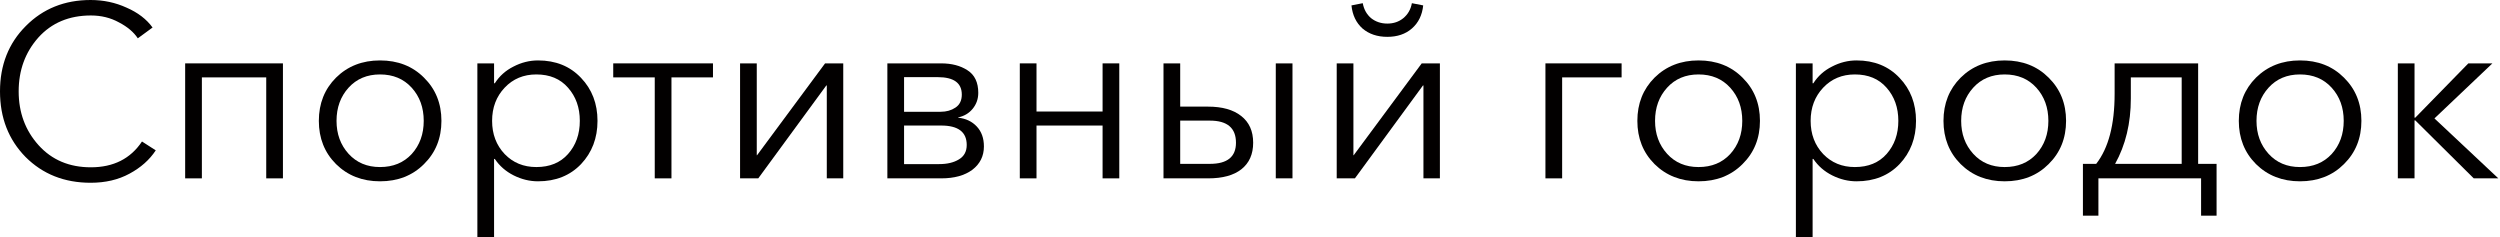 <?xml version="1.0" encoding="UTF-8"?> <svg xmlns="http://www.w3.org/2000/svg" viewBox="0 0 152.544 14.49" fill="none"><path d="M5.531 11.152C3.932 11.152 2.608 10.628 1.559 9.579C0.52 8.519 0 7.185 0 5.576C0 3.967 0.525 2.638 1.574 1.589C2.623 0.53 3.942 0 5.531 0C6.311 0 7.04 0.155 7.72 0.465C8.409 0.764 8.939 1.169 9.309 1.679L8.409 2.338C8.159 1.959 7.775 1.634 7.255 1.364C6.745 1.084 6.176 0.944 5.546 0.944C4.217 0.944 3.148 1.394 2.338 2.293C1.539 3.193 1.139 4.287 1.139 5.576C1.139 6.865 1.544 7.96 2.353 8.859C3.163 9.758 4.227 10.208 5.546 10.208C6.925 10.208 7.965 9.683 8.664 8.634L9.504 9.174C9.124 9.753 8.589 10.228 7.9 10.598C7.22 10.968 6.431 11.152 5.531 11.152Z" fill="#020000"></path><path d="M11.298 10.883V3.867H17.264V10.883H16.245V4.722H12.318V10.883H11.298Z" fill="#020000"></path><path d="M23.187 11.063C22.108 11.063 21.213 10.713 20.504 10.013C19.804 9.314 19.455 8.434 19.455 7.375C19.455 6.316 19.804 5.436 20.504 4.737C21.213 4.037 22.108 3.687 23.187 3.687C24.276 3.687 25.171 4.037 25.87 4.737C26.58 5.436 26.935 6.316 26.935 7.375C26.935 8.434 26.58 9.314 25.87 10.013C25.171 10.713 24.276 11.063 23.187 11.063ZM23.187 10.193C23.987 10.193 24.631 9.928 25.121 9.399C25.61 8.859 25.855 8.184 25.855 7.375C25.855 6.566 25.61 5.891 25.121 5.351C24.631 4.812 23.987 4.542 23.187 4.542C22.398 4.542 21.758 4.812 21.268 5.351C20.779 5.891 20.534 6.566 20.534 7.375C20.534 8.174 20.779 8.844 21.268 9.384C21.758 9.923 22.398 10.193 23.187 10.193Z" fill="#020000"></path><path d="M29.128 14.48V3.867H30.147V5.082H30.192C30.472 4.642 30.852 4.302 31.331 4.062C31.811 3.812 32.311 3.687 32.83 3.687C33.91 3.687 34.784 4.042 35.454 4.752C36.123 5.451 36.458 6.326 36.458 7.375C36.458 8.424 36.123 9.304 35.454 10.013C34.784 10.713 33.91 11.063 32.83 11.063C32.321 11.063 31.826 10.943 31.346 10.703C30.867 10.463 30.482 10.128 30.192 9.698H30.147V14.48H29.128ZM32.726 10.193C33.545 10.193 34.19 9.928 34.659 9.399C35.139 8.859 35.379 8.184 35.379 7.375C35.379 6.566 35.139 5.891 34.659 5.351C34.19 4.812 33.545 4.542 32.726 4.542C31.946 4.542 31.301 4.812 30.792 5.351C30.282 5.891 30.027 6.566 30.027 7.375C30.027 8.184 30.282 8.859 30.792 9.399C31.301 9.928 31.946 10.193 32.726 10.193Z" fill="#020000"></path><path d="M39.951 10.883V4.722H37.418V3.867H43.504V4.722H40.971V10.883H39.951Z" fill="#020000"></path><path d="M45.157 10.883V3.867H46.176V9.474H46.192L50.344 3.867H51.453V10.883H50.449V5.216H50.419L46.267 10.883H45.157Z" fill="#020000"></path><path d="M54.145 10.883V3.867H57.428C58.068 3.867 58.602 4.007 59.032 4.287C59.472 4.567 59.692 5.027 59.692 5.666C59.692 6.036 59.577 6.361 59.347 6.641C59.127 6.91 58.832 7.085 58.462 7.165V7.18C58.932 7.23 59.312 7.41 59.601 7.72C59.891 8.03 60.036 8.434 60.036 8.934C60.036 9.524 59.801 9.998 59.332 10.358C58.862 10.708 58.228 10.883 57.428 10.883H54.145ZM55.164 10.013H57.308C57.798 10.013 58.197 9.918 58.507 9.728C58.827 9.539 58.987 9.244 58.987 8.844C58.987 8.055 58.467 7.66 57.428 7.66H55.164V10.013ZM55.164 6.82H57.398C57.748 6.82 58.048 6.735 58.298 6.566C58.557 6.396 58.687 6.131 58.687 5.771C58.687 5.062 58.197 4.707 57.218 4.707H55.164V6.82Z" fill="#020000"></path><path d="M62.226 10.883V3.867H63.245V6.805H67.277V3.867H68.296V10.883H67.277V7.66H63.245V10.883H62.226Z" fill="#020000"></path><path d="M70.994 10.883V3.867H72.013V6.506H73.707C74.577 6.506 75.251 6.695 75.731 7.075C76.221 7.455 76.465 8 76.465 8.709C76.465 9.409 76.226 9.948 75.746 10.328C75.276 10.698 74.602 10.883 73.722 10.883H70.994ZM72.013 9.998H73.827C74.887 9.998 75.416 9.569 75.416 8.709C75.416 7.81 74.887 7.36 73.827 7.36H72.013V9.998ZM77.845 10.883V3.867H78.864V10.883H77.845Z" fill="#020000"></path><path d="M81.563 10.883V3.867H82.582V9.474H82.597L86.75 3.867H87.859V10.883H86.855V5.216H86.825L82.673 10.883H81.563ZM86.15 1.739C85.76 2.079 85.261 2.248 84.651 2.248C84.041 2.248 83.537 2.079 83.137 1.739C82.747 1.389 82.523 0.919 82.463 0.33L83.152 0.195C83.222 0.575 83.392 0.879 83.662 1.109C83.942 1.329 84.271 1.439 84.651 1.439C85.031 1.439 85.356 1.329 85.626 1.109C85.905 0.879 86.08 0.575 86.15 0.195L86.84 0.33C86.78 0.919 86.55 1.389 86.15 1.739Z" fill="#020000"></path><path d="M94.299 10.883V3.867H98.946V4.722H95.318V10.883H94.299Z" fill="#020000"></path><path d="M103.641 11.063C102.561 11.063 101.667 10.713 100.957 10.013C100.258 9.314 99.908 8.434 99.908 7.375C99.908 6.316 100.258 5.436 100.957 4.737C101.667 4.037 102.561 3.687 103.641 3.687C104.73 3.687 105.624 4.037 106.324 4.737C107.033 5.436 107.388 6.316 107.388 7.375C107.388 8.434 107.033 9.314 106.324 10.013C105.624 10.713 104.73 11.063 103.641 11.063ZM103.641 10.193C104.44 10.193 105.085 9.928 105.574 9.399C106.064 8.859 106.309 8.184 106.309 7.375C106.309 6.566 106.064 5.891 105.574 5.351C105.085 4.812 104.44 4.542 103.641 4.542C102.851 4.542 102.211 4.812 101.722 5.351C101.232 5.891 100.987 6.566 100.987 7.375C100.987 8.174 101.232 8.844 101.722 9.384C102.211 9.923 102.851 10.193 103.641 10.193Z" fill="#020000"></path><path d="M109.581 14.48V3.867H110.601V5.082H110.646C110.925 4.642 111.305 4.302 111.785 4.062C112.265 3.812 112.764 3.687 113.284 3.687C114.363 3.687 115.238 4.042 115.907 4.752C116.577 5.451 116.911 6.326 116.911 7.375C116.911 8.424 116.577 9.304 115.907 10.013C115.238 10.713 114.363 11.063 113.284 11.063C112.774 11.063 112.28 10.943 111.8 10.703C111.32 10.463 110.935 10.128 110.646 9.698H110.601V14.48H109.581ZM113.179 10.193C113.999 10.193 114.643 9.928 115.113 9.399C115.592 8.859 115.832 8.184 115.832 7.375C115.832 6.566 115.592 5.891 115.113 5.351C114.643 4.812 113.999 4.542 113.179 4.542C112.399 4.542 111.755 4.812 111.245 5.351C110.736 5.891 110.481 6.566 110.481 7.375C110.481 8.184 110.736 8.859 111.245 9.399C111.755 9.928 112.399 10.193 113.179 10.193Z" fill="#020000"></path><path d="M122.319 11.063C121.24 11.063 120.346 10.713 119.636 10.013C118.937 9.314 118.587 8.434 118.587 7.375C118.587 6.316 118.937 5.436 119.636 4.737C120.346 4.037 121.24 3.687 122.319 3.687C123.409 3.687 124.303 4.037 125.002 4.737C125.712 5.436 126.067 6.316 126.067 7.375C126.067 8.434 125.712 9.314 125.002 10.013C124.303 10.713 123.409 11.063 122.319 11.063ZM122.319 10.193C123.119 10.193 123.763 9.928 124.253 9.399C124.742 8.859 124.987 8.184 124.987 7.375C124.987 6.566 124.742 5.891 124.253 5.351C123.763 4.812 123.119 4.542 122.319 4.542C121.53 4.542 120.89 4.812 120.401 5.351C119.911 5.891 119.666 6.566 119.666 7.375C119.666 8.174 119.911 8.844 120.401 9.384C120.89 9.923 121.53 10.193 122.319 10.193Z" fill="#020000"></path><path d="M127.095 13.161V9.998H127.905C128.654 9.039 129.029 7.615 129.029 5.726V3.867H134.125V9.998H135.25V13.161H134.305V10.883H128.04V13.161H127.095ZM129.059 9.998H133.121V4.722H130.018V6.011C130.018 7.52 129.698 8.849 129.059 9.998Z" fill="#020000"></path><path d="M140.339 11.063C139.26 11.063 138.366 10.713 137.656 10.013C136.957 9.314 136.607 8.434 136.607 7.375C136.607 6.316 136.957 5.436 137.656 4.737C138.366 4.037 139.26 3.687 140.339 3.687C141.428 3.687 142.323 4.037 143.023 4.737C143.732 5.436 144.087 6.316 144.087 7.375C144.087 8.434 143.732 9.314 143.023 10.013C142.323 10.713 141.428 11.063 140.339 11.063ZM140.339 10.193C141.139 10.193 141.783 9.928 142.273 9.399C142.763 8.859 143.008 8.184 143.008 7.375C143.008 6.566 142.763 5.891 142.273 5.351C141.783 4.812 141.139 4.542 140.339 4.542C139.55 4.542 138.91 4.812 138.421 5.351C137.931 5.891 137.686 6.566 137.686 7.375C137.686 8.174 137.931 8.844 138.421 9.384C138.91 9.923 139.55 10.193 140.339 10.193Z" fill="#020000"></path><path d="M146.31 10.883V3.867H147.329V7.18H147.374L150.612 3.867H152.081L148.544 7.225L152.441 10.883H150.942L147.374 7.345H147.329V10.883H146.31Z" fill="#020000"></path></svg> 